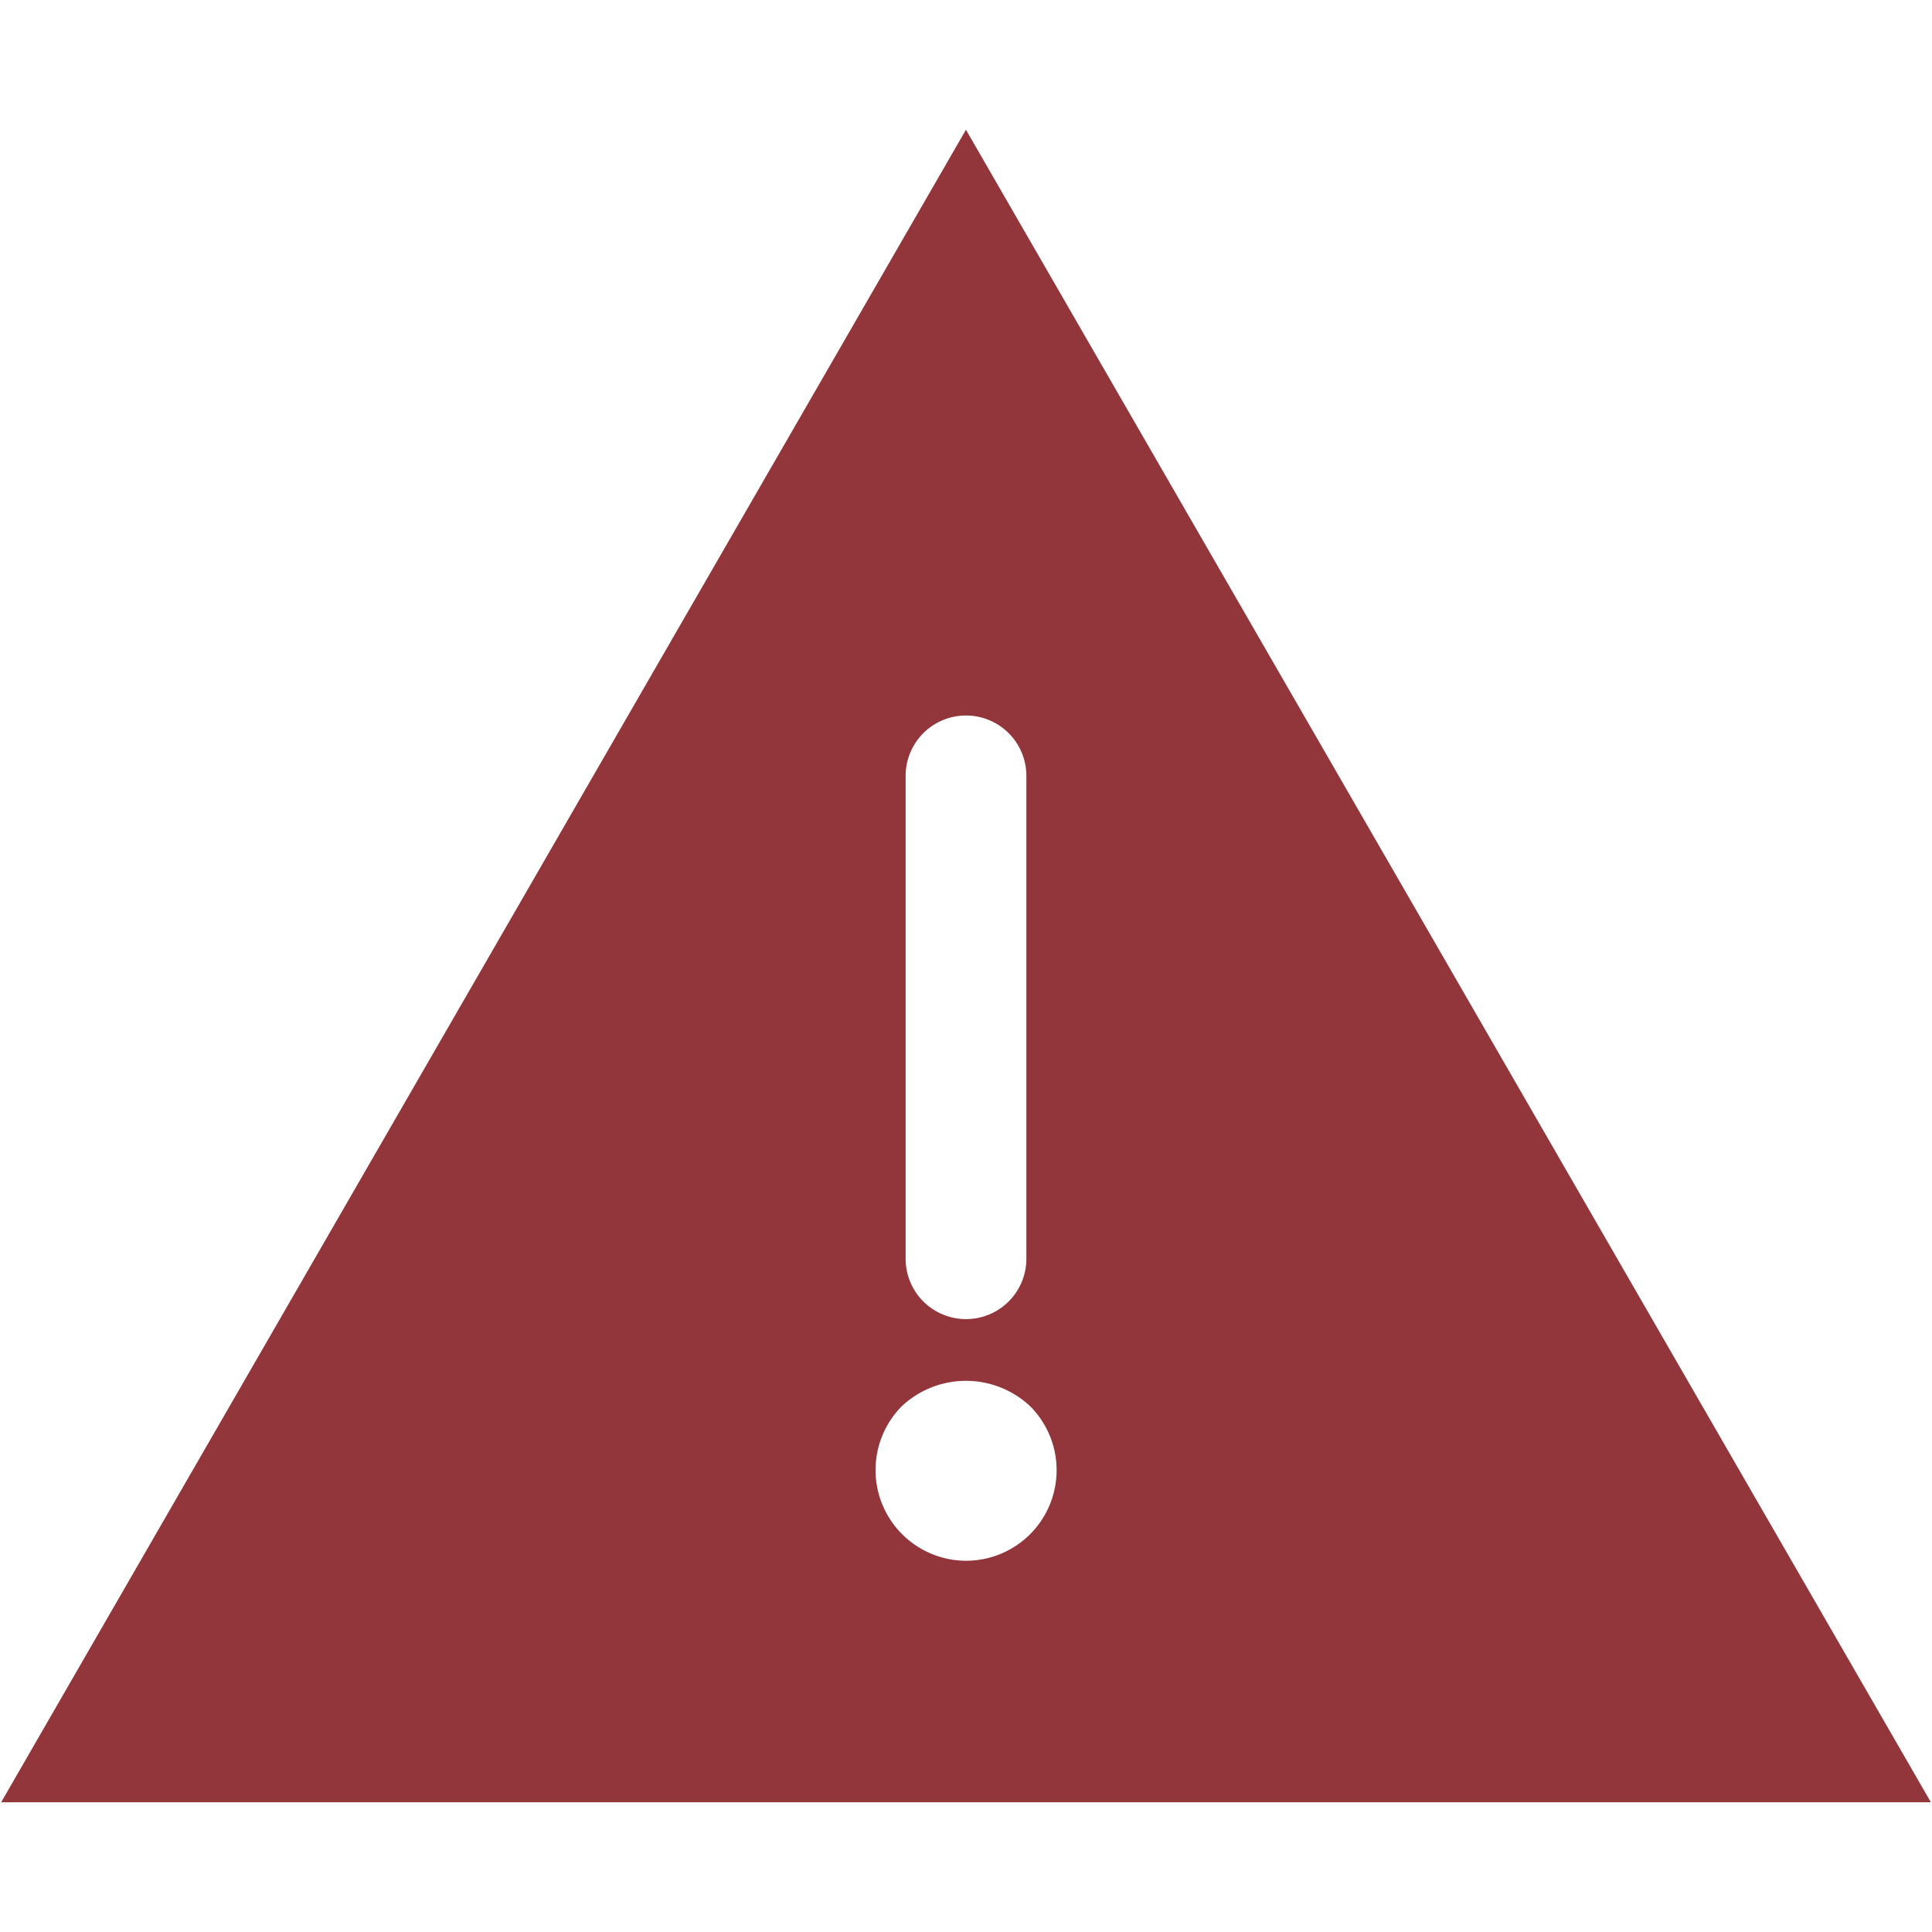 <svg xmlns="http://www.w3.org/2000/svg" xmlns:xlink="http://www.w3.org/1999/xlink" viewBox="0 0 64 64" aria-labelledby="title" aria-describedby="desc"><title>Important Warning</title><desc>A solid styled icon from Orion Icon Library.</desc><path data-name="layer1" d="M31.998 4.298L.038 59.702h63.925zM30 25.702a2 2 0 0 1 4 0v15.995a2 2 0 1 1-4 0zm2.004 26a3.005 3.005 0 0 1-2.13-5.12 3.108 3.108 0 0 1 4.25 0 3 3 0 0 1-2.12 5.12z" fill="#92363b"></path></svg>